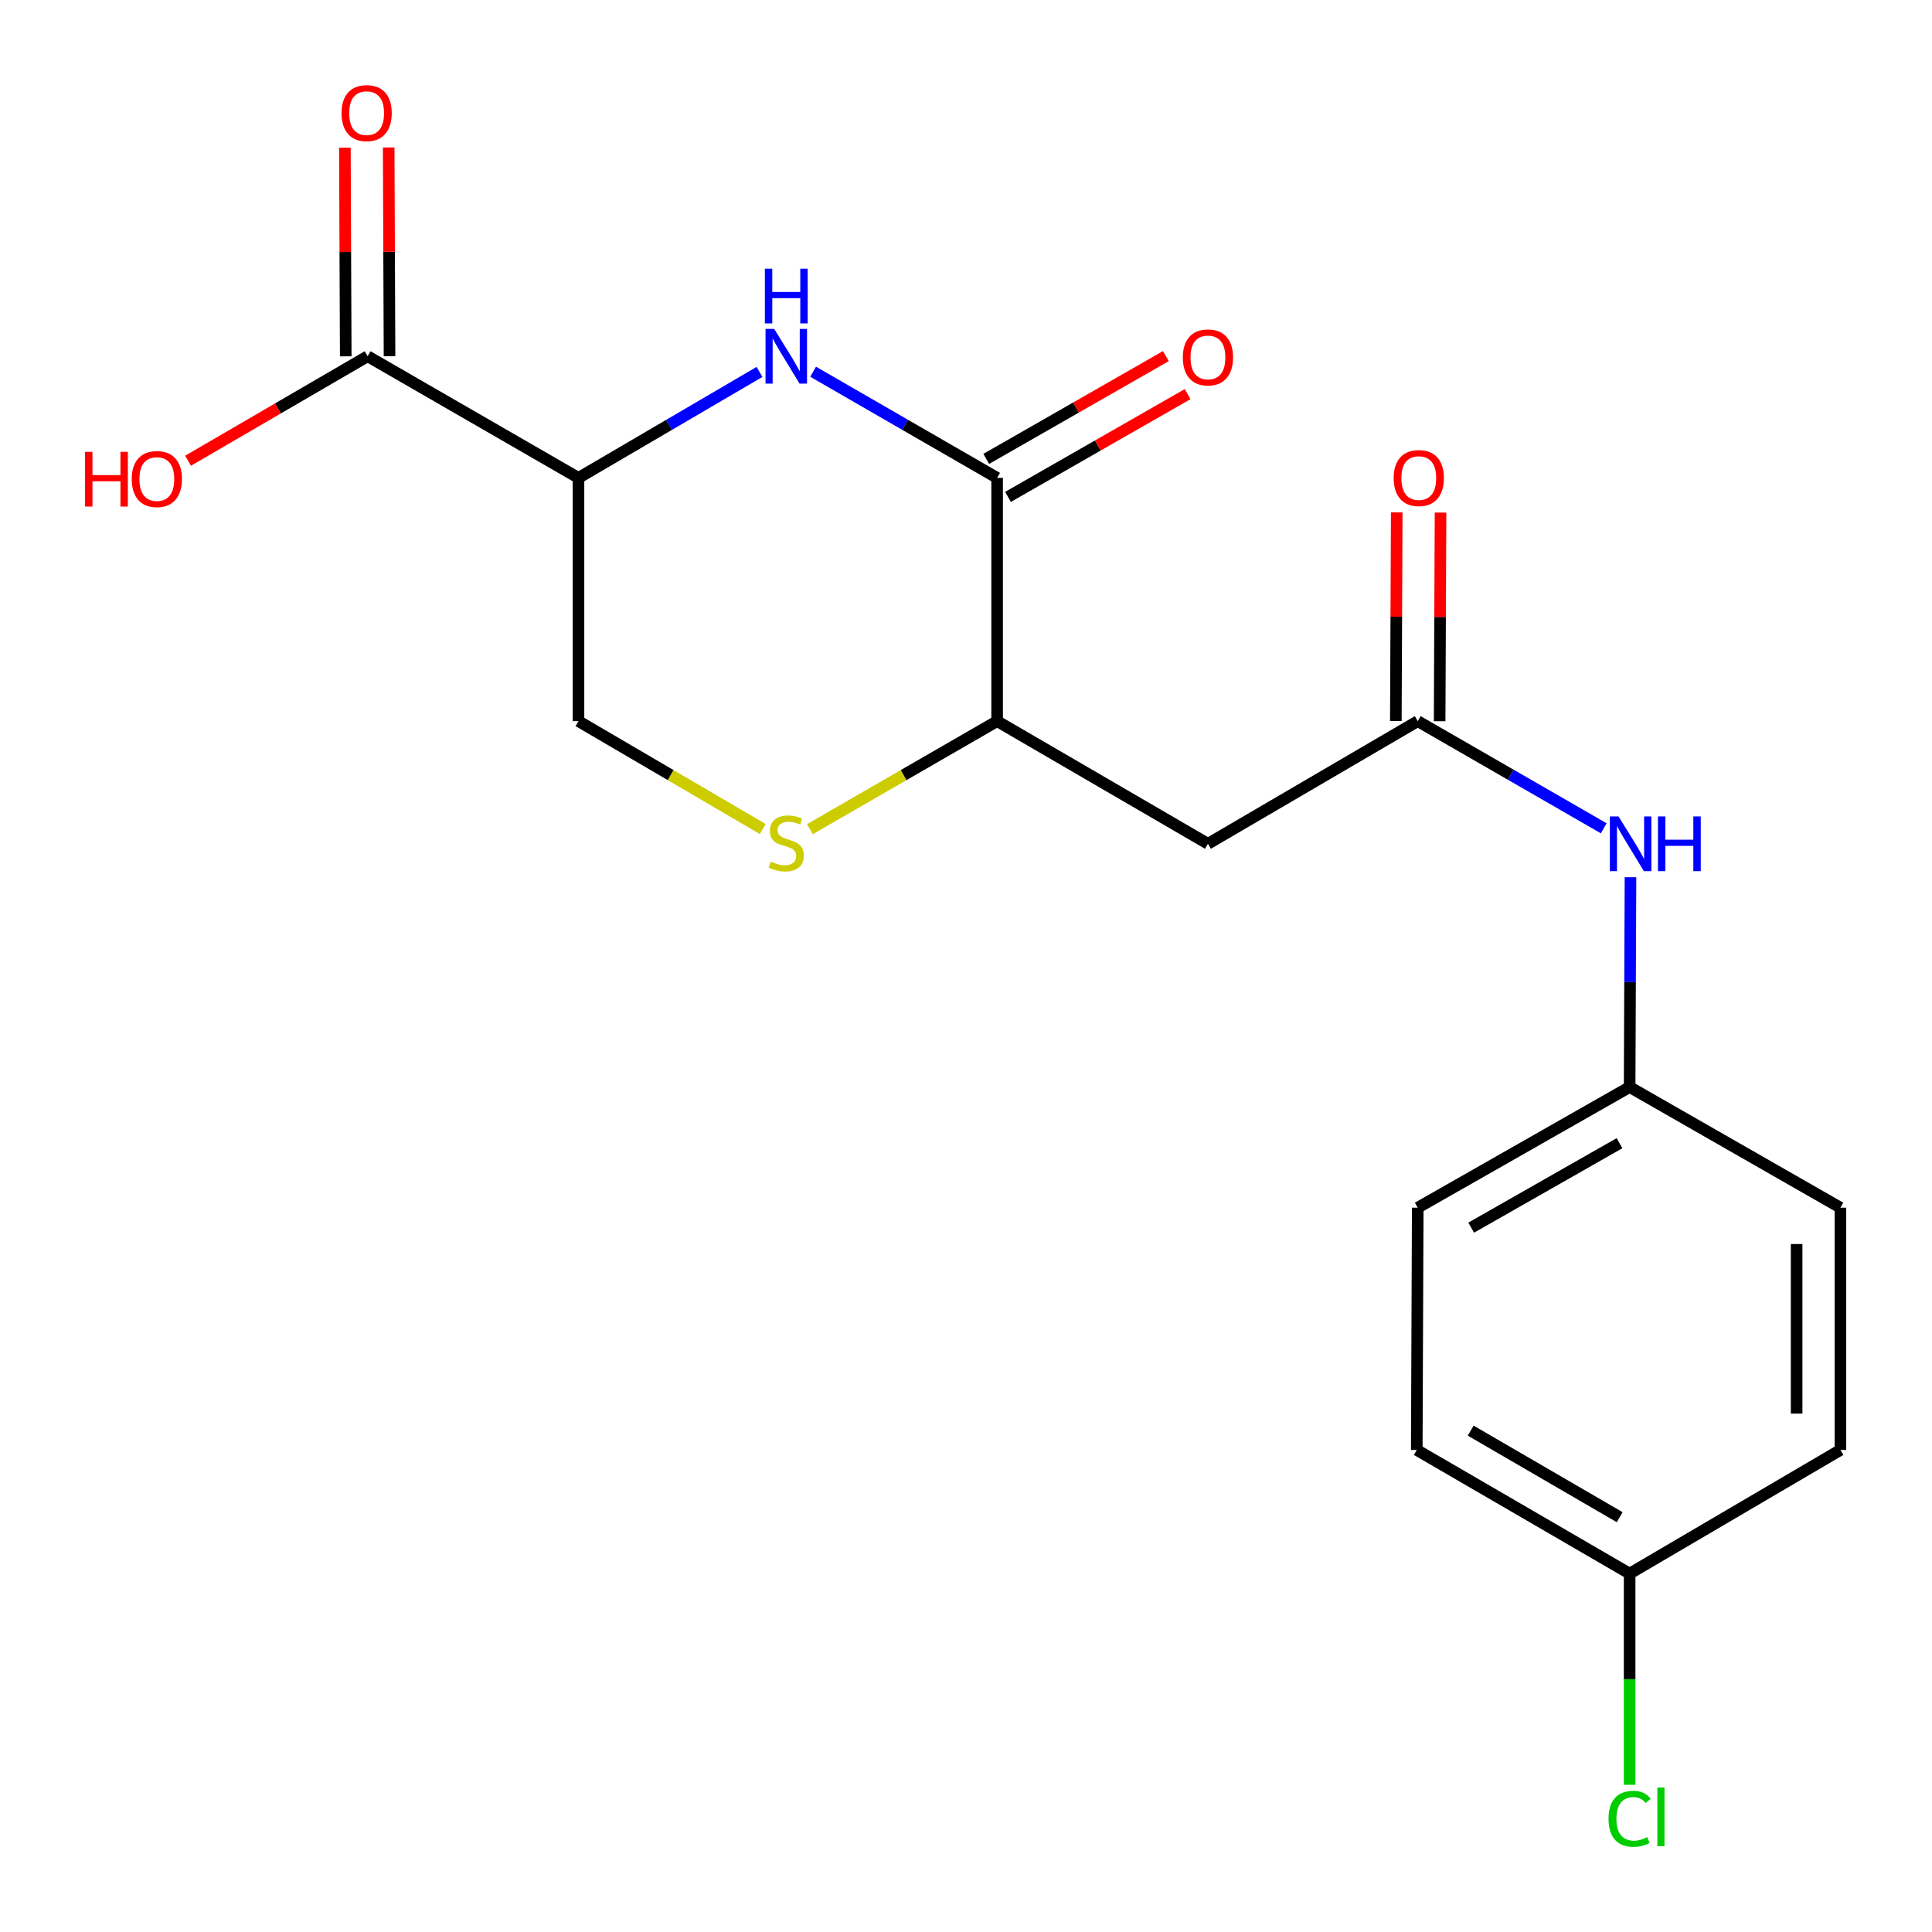 <?xml version='1.0' encoding='iso-8859-1'?>
<svg version='1.1' baseProfile='full'
              xmlns='http://www.w3.org/2000/svg'
                      xmlns:rdkit='http://www.rdkit.org/xml'
                      xmlns:xlink='http://www.w3.org/1999/xlink'
                  xml:space='preserve'
width='1000px' height='1000px' viewBox='0 0 1000 1000'>
<!-- END OF HEADER -->
<rect style='opacity:1.0;fill:#FFFFFF;stroke:none' width='1000' height='1000' x='0' y='0'> </rect>
<path class='bond-0' d='M 420.868,192.405 L 468.489,219.881' style='fill:none;fill-rule:evenodd;stroke:#0000FF;stroke-width:6px;stroke-linecap:butt;stroke-linejoin:miter;stroke-opacity:1' />
<path class='bond-0' d='M 468.489,219.881 L 516.11,247.357' style='fill:none;fill-rule:evenodd;stroke:#000000;stroke-width:6px;stroke-linecap:butt;stroke-linejoin:miter;stroke-opacity:1' />
<path class='bond-1' d='M 393.122,192.502 L 346.271,219.929' style='fill:none;fill-rule:evenodd;stroke:#0000FF;stroke-width:6px;stroke-linecap:butt;stroke-linejoin:miter;stroke-opacity:1' />
<path class='bond-1' d='M 346.271,219.929 L 299.42,247.357' style='fill:none;fill-rule:evenodd;stroke:#000000;stroke-width:6px;stroke-linecap:butt;stroke-linejoin:miter;stroke-opacity:1' />
<path class='bond-2' d='M 516.11,247.357 L 516.11,373.262' style='fill:none;fill-rule:evenodd;stroke:#000000;stroke-width:6px;stroke-linecap:butt;stroke-linejoin:miter;stroke-opacity:1' />
<path class='bond-9' d='M 521.738,257.194 L 568.227,230.594' style='fill:none;fill-rule:evenodd;stroke:#000000;stroke-width:6px;stroke-linecap:butt;stroke-linejoin:miter;stroke-opacity:1' />
<path class='bond-9' d='M 568.227,230.594 L 614.715,203.994' style='fill:none;fill-rule:evenodd;stroke:#FF0000;stroke-width:6px;stroke-linecap:butt;stroke-linejoin:miter;stroke-opacity:1' />
<path class='bond-9' d='M 510.481,237.519 L 556.969,210.919' style='fill:none;fill-rule:evenodd;stroke:#000000;stroke-width:6px;stroke-linecap:butt;stroke-linejoin:miter;stroke-opacity:1' />
<path class='bond-9' d='M 556.969,210.919 L 603.457,184.319' style='fill:none;fill-rule:evenodd;stroke:#FF0000;stroke-width:6px;stroke-linecap:butt;stroke-linejoin:miter;stroke-opacity:1' />
<path class='bond-6' d='M 299.42,247.357 L 190.288,184.391' style='fill:none;fill-rule:evenodd;stroke:#000000;stroke-width:6px;stroke-linecap:butt;stroke-linejoin:miter;stroke-opacity:1' />
<path class='bond-7' d='M 299.42,247.357 L 299.42,373.262' style='fill:none;fill-rule:evenodd;stroke:#000000;stroke-width:6px;stroke-linecap:butt;stroke-linejoin:miter;stroke-opacity:1' />
<path class='bond-4' d='M 516.11,373.262 L 625.229,436.744' style='fill:none;fill-rule:evenodd;stroke:#000000;stroke-width:6px;stroke-linecap:butt;stroke-linejoin:miter;stroke-opacity:1' />
<path class='bond-20' d='M 516.11,373.262 L 467.659,401.223' style='fill:none;fill-rule:evenodd;stroke:#000000;stroke-width:6px;stroke-linecap:butt;stroke-linejoin:miter;stroke-opacity:1' />
<path class='bond-20' d='M 467.659,401.223 L 419.208,429.183' style='fill:none;fill-rule:evenodd;stroke:#CCCC00;stroke-width:6px;stroke-linecap:butt;stroke-linejoin:miter;stroke-opacity:1' />
<path class='bond-3' d='M 394.782,429.1 L 347.101,401.181' style='fill:none;fill-rule:evenodd;stroke:#CCCC00;stroke-width:6px;stroke-linecap:butt;stroke-linejoin:miter;stroke-opacity:1' />
<path class='bond-3' d='M 347.101,401.181 L 299.42,373.262' style='fill:none;fill-rule:evenodd;stroke:#000000;stroke-width:6px;stroke-linecap:butt;stroke-linejoin:miter;stroke-opacity:1' />
<path class='bond-5' d='M 625.229,436.744 L 733.819,373.262' style='fill:none;fill-rule:evenodd;stroke:#000000;stroke-width:6px;stroke-linecap:butt;stroke-linejoin:miter;stroke-opacity:1' />
<path class='bond-8' d='M 733.819,373.262 L 781.955,400.994' style='fill:none;fill-rule:evenodd;stroke:#000000;stroke-width:6px;stroke-linecap:butt;stroke-linejoin:miter;stroke-opacity:1' />
<path class='bond-8' d='M 781.955,400.994 L 830.09,428.725' style='fill:none;fill-rule:evenodd;stroke:#0000FF;stroke-width:6px;stroke-linecap:butt;stroke-linejoin:miter;stroke-opacity:1' />
<path class='bond-11' d='M 745.153,373.311 L 745.385,319.312' style='fill:none;fill-rule:evenodd;stroke:#000000;stroke-width:6px;stroke-linecap:butt;stroke-linejoin:miter;stroke-opacity:1' />
<path class='bond-11' d='M 745.385,319.312 L 745.618,265.313' style='fill:none;fill-rule:evenodd;stroke:#FF0000;stroke-width:6px;stroke-linecap:butt;stroke-linejoin:miter;stroke-opacity:1' />
<path class='bond-11' d='M 722.486,373.214 L 722.718,319.215' style='fill:none;fill-rule:evenodd;stroke:#000000;stroke-width:6px;stroke-linecap:butt;stroke-linejoin:miter;stroke-opacity:1' />
<path class='bond-11' d='M 722.718,319.215 L 722.95,265.215' style='fill:none;fill-rule:evenodd;stroke:#FF0000;stroke-width:6px;stroke-linecap:butt;stroke-linejoin:miter;stroke-opacity:1' />
<path class='bond-10' d='M 201.622,184.344 L 201.4,130.339' style='fill:none;fill-rule:evenodd;stroke:#000000;stroke-width:6px;stroke-linecap:butt;stroke-linejoin:miter;stroke-opacity:1' />
<path class='bond-10' d='M 201.4,130.339 L 201.179,76.334' style='fill:none;fill-rule:evenodd;stroke:#FF0000;stroke-width:6px;stroke-linecap:butt;stroke-linejoin:miter;stroke-opacity:1' />
<path class='bond-10' d='M 178.954,184.437 L 178.733,130.432' style='fill:none;fill-rule:evenodd;stroke:#000000;stroke-width:6px;stroke-linecap:butt;stroke-linejoin:miter;stroke-opacity:1' />
<path class='bond-10' d='M 178.733,130.432 L 178.511,76.427' style='fill:none;fill-rule:evenodd;stroke:#FF0000;stroke-width:6px;stroke-linecap:butt;stroke-linejoin:miter;stroke-opacity:1' />
<path class='bond-13' d='M 190.288,184.391 L 143.813,211.432' style='fill:none;fill-rule:evenodd;stroke:#000000;stroke-width:6px;stroke-linecap:butt;stroke-linejoin:miter;stroke-opacity:1' />
<path class='bond-13' d='M 143.813,211.432 L 97.337,238.473' style='fill:none;fill-rule:evenodd;stroke:#FF0000;stroke-width:6px;stroke-linecap:butt;stroke-linejoin:miter;stroke-opacity:1' />
<path class='bond-12' d='M 843.938,454.052 L 843.716,508.351' style='fill:none;fill-rule:evenodd;stroke:#0000FF;stroke-width:6px;stroke-linecap:butt;stroke-linejoin:miter;stroke-opacity:1' />
<path class='bond-12' d='M 843.716,508.351 L 843.493,562.65' style='fill:none;fill-rule:evenodd;stroke:#000000;stroke-width:6px;stroke-linecap:butt;stroke-linejoin:miter;stroke-opacity:1' />
<path class='bond-16' d='M 843.493,562.65 L 733.819,625.1' style='fill:none;fill-rule:evenodd;stroke:#000000;stroke-width:6px;stroke-linecap:butt;stroke-linejoin:miter;stroke-opacity:1' />
<path class='bond-16' d='M 838.258,591.716 L 761.487,635.43' style='fill:none;fill-rule:evenodd;stroke:#000000;stroke-width:6px;stroke-linecap:butt;stroke-linejoin:miter;stroke-opacity:1' />
<path class='bond-17' d='M 843.493,562.65 L 952.6,625.1' style='fill:none;fill-rule:evenodd;stroke:#000000;stroke-width:6px;stroke-linecap:butt;stroke-linejoin:miter;stroke-opacity:1' />
<path class='bond-14' d='M 843.493,814.5 L 733.316,750.489' style='fill:none;fill-rule:evenodd;stroke:#000000;stroke-width:6px;stroke-linecap:butt;stroke-linejoin:miter;stroke-opacity:1' />
<path class='bond-14' d='M 838.353,785.299 L 761.229,740.491' style='fill:none;fill-rule:evenodd;stroke:#000000;stroke-width:6px;stroke-linecap:butt;stroke-linejoin:miter;stroke-opacity:1' />
<path class='bond-15' d='M 843.493,814.5 L 843.493,869.155' style='fill:none;fill-rule:evenodd;stroke:#000000;stroke-width:6px;stroke-linecap:butt;stroke-linejoin:miter;stroke-opacity:1' />
<path class='bond-15' d='M 843.493,869.155 L 843.493,923.811' style='fill:none;fill-rule:evenodd;stroke:#00CC00;stroke-width:6px;stroke-linecap:butt;stroke-linejoin:miter;stroke-opacity:1' />
<path class='bond-21' d='M 843.493,814.5 L 952.6,750.489' style='fill:none;fill-rule:evenodd;stroke:#000000;stroke-width:6px;stroke-linecap:butt;stroke-linejoin:miter;stroke-opacity:1' />
<path class='bond-18' d='M 733.819,625.1 L 733.316,750.489' style='fill:none;fill-rule:evenodd;stroke:#000000;stroke-width:6px;stroke-linecap:butt;stroke-linejoin:miter;stroke-opacity:1' />
<path class='bond-19' d='M 952.6,625.1 L 952.6,750.489' style='fill:none;fill-rule:evenodd;stroke:#000000;stroke-width:6px;stroke-linecap:butt;stroke-linejoin:miter;stroke-opacity:1' />
<path class='bond-19' d='M 929.932,643.908 L 929.932,731.681' style='fill:none;fill-rule:evenodd;stroke:#000000;stroke-width:6px;stroke-linecap:butt;stroke-linejoin:miter;stroke-opacity:1' />
<path  class='atom-0' d='M 400.718 170.231
L 409.998 185.231
Q 410.918 186.711, 412.398 189.391
Q 413.878 192.071, 413.958 192.231
L 413.958 170.231
L 417.718 170.231
L 417.718 198.551
L 413.838 198.551
L 403.878 182.151
Q 402.718 180.231, 401.478 178.031
Q 400.278 175.831, 399.918 175.151
L 399.918 198.551
L 396.238 198.551
L 396.238 170.231
L 400.718 170.231
' fill='#0000FF'/>
<path  class='atom-0' d='M 395.898 139.079
L 399.738 139.079
L 399.738 151.119
L 414.218 151.119
L 414.218 139.079
L 418.058 139.079
L 418.058 167.399
L 414.218 167.399
L 414.218 154.319
L 399.738 154.319
L 399.738 167.399
L 395.898 167.399
L 395.898 139.079
' fill='#0000FF'/>
<path  class='atom-4' d='M 398.978 445.961
Q 399.298 446.081, 400.618 446.641
Q 401.938 447.201, 403.378 447.561
Q 404.858 447.881, 406.298 447.881
Q 408.978 447.881, 410.538 446.601
Q 412.098 445.281, 412.098 443.001
Q 412.098 441.441, 411.298 440.481
Q 410.538 439.521, 409.338 439.001
Q 408.138 438.481, 406.138 437.881
Q 403.618 437.121, 402.098 436.401
Q 400.618 435.681, 399.538 434.161
Q 398.498 432.641, 398.498 430.081
Q 398.498 426.521, 400.898 424.321
Q 403.338 422.121, 408.138 422.121
Q 411.418 422.121, 415.138 423.681
L 414.218 426.761
Q 410.818 425.361, 408.258 425.361
Q 405.498 425.361, 403.978 426.521
Q 402.458 427.641, 402.498 429.601
Q 402.498 431.121, 403.258 432.041
Q 404.058 432.961, 405.178 433.481
Q 406.338 434.001, 408.258 434.601
Q 410.818 435.401, 412.338 436.201
Q 413.858 437.001, 414.938 438.641
Q 416.058 440.241, 416.058 443.001
Q 416.058 446.921, 413.418 449.041
Q 410.818 451.121, 406.458 451.121
Q 403.938 451.121, 402.018 450.561
Q 400.138 450.041, 397.898 449.121
L 398.978 445.961
' fill='#CCCC00'/>
<path  class='atom-9' d='M 837.749 422.584
L 847.029 437.584
Q 847.949 439.064, 849.429 441.744
Q 850.909 444.424, 850.989 444.584
L 850.989 422.584
L 854.749 422.584
L 854.749 450.904
L 850.869 450.904
L 840.909 434.504
Q 839.749 432.584, 838.509 430.384
Q 837.309 428.184, 836.949 427.504
L 836.949 450.904
L 833.269 450.904
L 833.269 422.584
L 837.749 422.584
' fill='#0000FF'/>
<path  class='atom-9' d='M 858.149 422.584
L 861.989 422.584
L 861.989 434.624
L 876.469 434.624
L 876.469 422.584
L 880.309 422.584
L 880.309 450.904
L 876.469 450.904
L 876.469 437.824
L 861.989 437.824
L 861.989 450.904
L 858.149 450.904
L 858.149 422.584
' fill='#0000FF'/>
<path  class='atom-10' d='M 612.229 185
Q 612.229 178.2, 615.589 174.4
Q 618.949 170.6, 625.229 170.6
Q 631.509 170.6, 634.869 174.4
Q 638.229 178.2, 638.229 185
Q 638.229 191.88, 634.829 195.8
Q 631.429 199.68, 625.229 199.68
Q 618.989 199.68, 615.589 195.8
Q 612.229 191.92, 612.229 185
M 625.229 196.48
Q 629.549 196.48, 631.869 193.6
Q 634.229 190.68, 634.229 185
Q 634.229 179.44, 631.869 176.64
Q 629.549 173.8, 625.229 173.8
Q 620.909 173.8, 618.549 176.6
Q 616.229 179.4, 616.229 185
Q 616.229 190.72, 618.549 193.6
Q 620.909 196.48, 625.229 196.48
' fill='#FF0000'/>
<path  class='atom-11' d='M 176.772 58.552
Q 176.772 51.752, 180.132 47.952
Q 183.492 44.152, 189.772 44.152
Q 196.052 44.152, 199.412 47.952
Q 202.772 51.752, 202.772 58.552
Q 202.772 65.432, 199.372 69.352
Q 195.972 73.232, 189.772 73.232
Q 183.532 73.232, 180.132 69.352
Q 176.772 65.472, 176.772 58.552
M 189.772 70.032
Q 194.092 70.032, 196.412 67.152
Q 198.772 64.232, 198.772 58.552
Q 198.772 52.992, 196.412 50.192
Q 194.092 47.352, 189.772 47.352
Q 185.452 47.352, 183.092 50.152
Q 180.772 52.952, 180.772 58.552
Q 180.772 64.272, 183.092 67.152
Q 185.452 70.032, 189.772 70.032
' fill='#FF0000'/>
<path  class='atom-12' d='M 721.361 247.437
Q 721.361 240.637, 724.721 236.837
Q 728.081 233.037, 734.361 233.037
Q 740.641 233.037, 744.001 236.837
Q 747.361 240.637, 747.361 247.437
Q 747.361 254.317, 743.961 258.237
Q 740.561 262.117, 734.361 262.117
Q 728.121 262.117, 724.721 258.237
Q 721.361 254.357, 721.361 247.437
M 734.361 258.917
Q 738.681 258.917, 741.001 256.037
Q 743.361 253.117, 743.361 247.437
Q 743.361 241.877, 741.001 239.077
Q 738.681 236.237, 734.361 236.237
Q 730.041 236.237, 727.681 239.037
Q 725.361 241.837, 725.361 247.437
Q 725.361 253.157, 727.681 256.037
Q 730.041 258.917, 734.361 258.917
' fill='#FF0000'/>
<path  class='atom-14' d='M 44.021 233.873
L 47.861 233.873
L 47.861 245.913
L 62.341 245.913
L 62.341 233.873
L 66.181 233.873
L 66.181 262.193
L 62.341 262.193
L 62.341 249.113
L 47.861 249.113
L 47.861 262.193
L 44.021 262.193
L 44.021 233.873
' fill='#FF0000'/>
<path  class='atom-14' d='M 68.181 247.953
Q 68.181 241.153, 71.541 237.353
Q 74.901 233.553, 81.181 233.553
Q 87.461 233.553, 90.821 237.353
Q 94.181 241.153, 94.181 247.953
Q 94.181 254.833, 90.781 258.753
Q 87.381 262.633, 81.181 262.633
Q 74.941 262.633, 71.541 258.753
Q 68.181 254.873, 68.181 247.953
M 81.181 259.433
Q 85.501 259.433, 87.821 256.553
Q 90.181 253.633, 90.181 247.953
Q 90.181 242.393, 87.821 239.593
Q 85.501 236.753, 81.181 236.753
Q 76.861 236.753, 74.501 239.553
Q 72.181 242.353, 72.181 247.953
Q 72.181 253.673, 74.501 256.553
Q 76.861 259.433, 81.181 259.433
' fill='#FF0000'/>
<path  class='atom-16' d='M 832.573 941.399
Q 832.573 934.359, 835.853 930.679
Q 839.173 926.959, 845.453 926.959
Q 851.293 926.959, 854.413 931.079
L 851.773 933.239
Q 849.493 930.239, 845.453 930.239
Q 841.173 930.239, 838.893 933.119
Q 836.653 935.959, 836.653 941.399
Q 836.653 946.999, 838.973 949.879
Q 841.333 952.759, 845.893 952.759
Q 849.013 952.759, 852.653 950.879
L 853.773 953.879
Q 852.293 954.839, 850.053 955.399
Q 847.813 955.959, 845.333 955.959
Q 839.173 955.959, 835.853 952.199
Q 832.573 948.439, 832.573 941.399
' fill='#00CC00'/>
<path  class='atom-16' d='M 857.853 925.239
L 861.533 925.239
L 861.533 955.599
L 857.853 955.599
L 857.853 925.239
' fill='#00CC00'/>
</svg>
